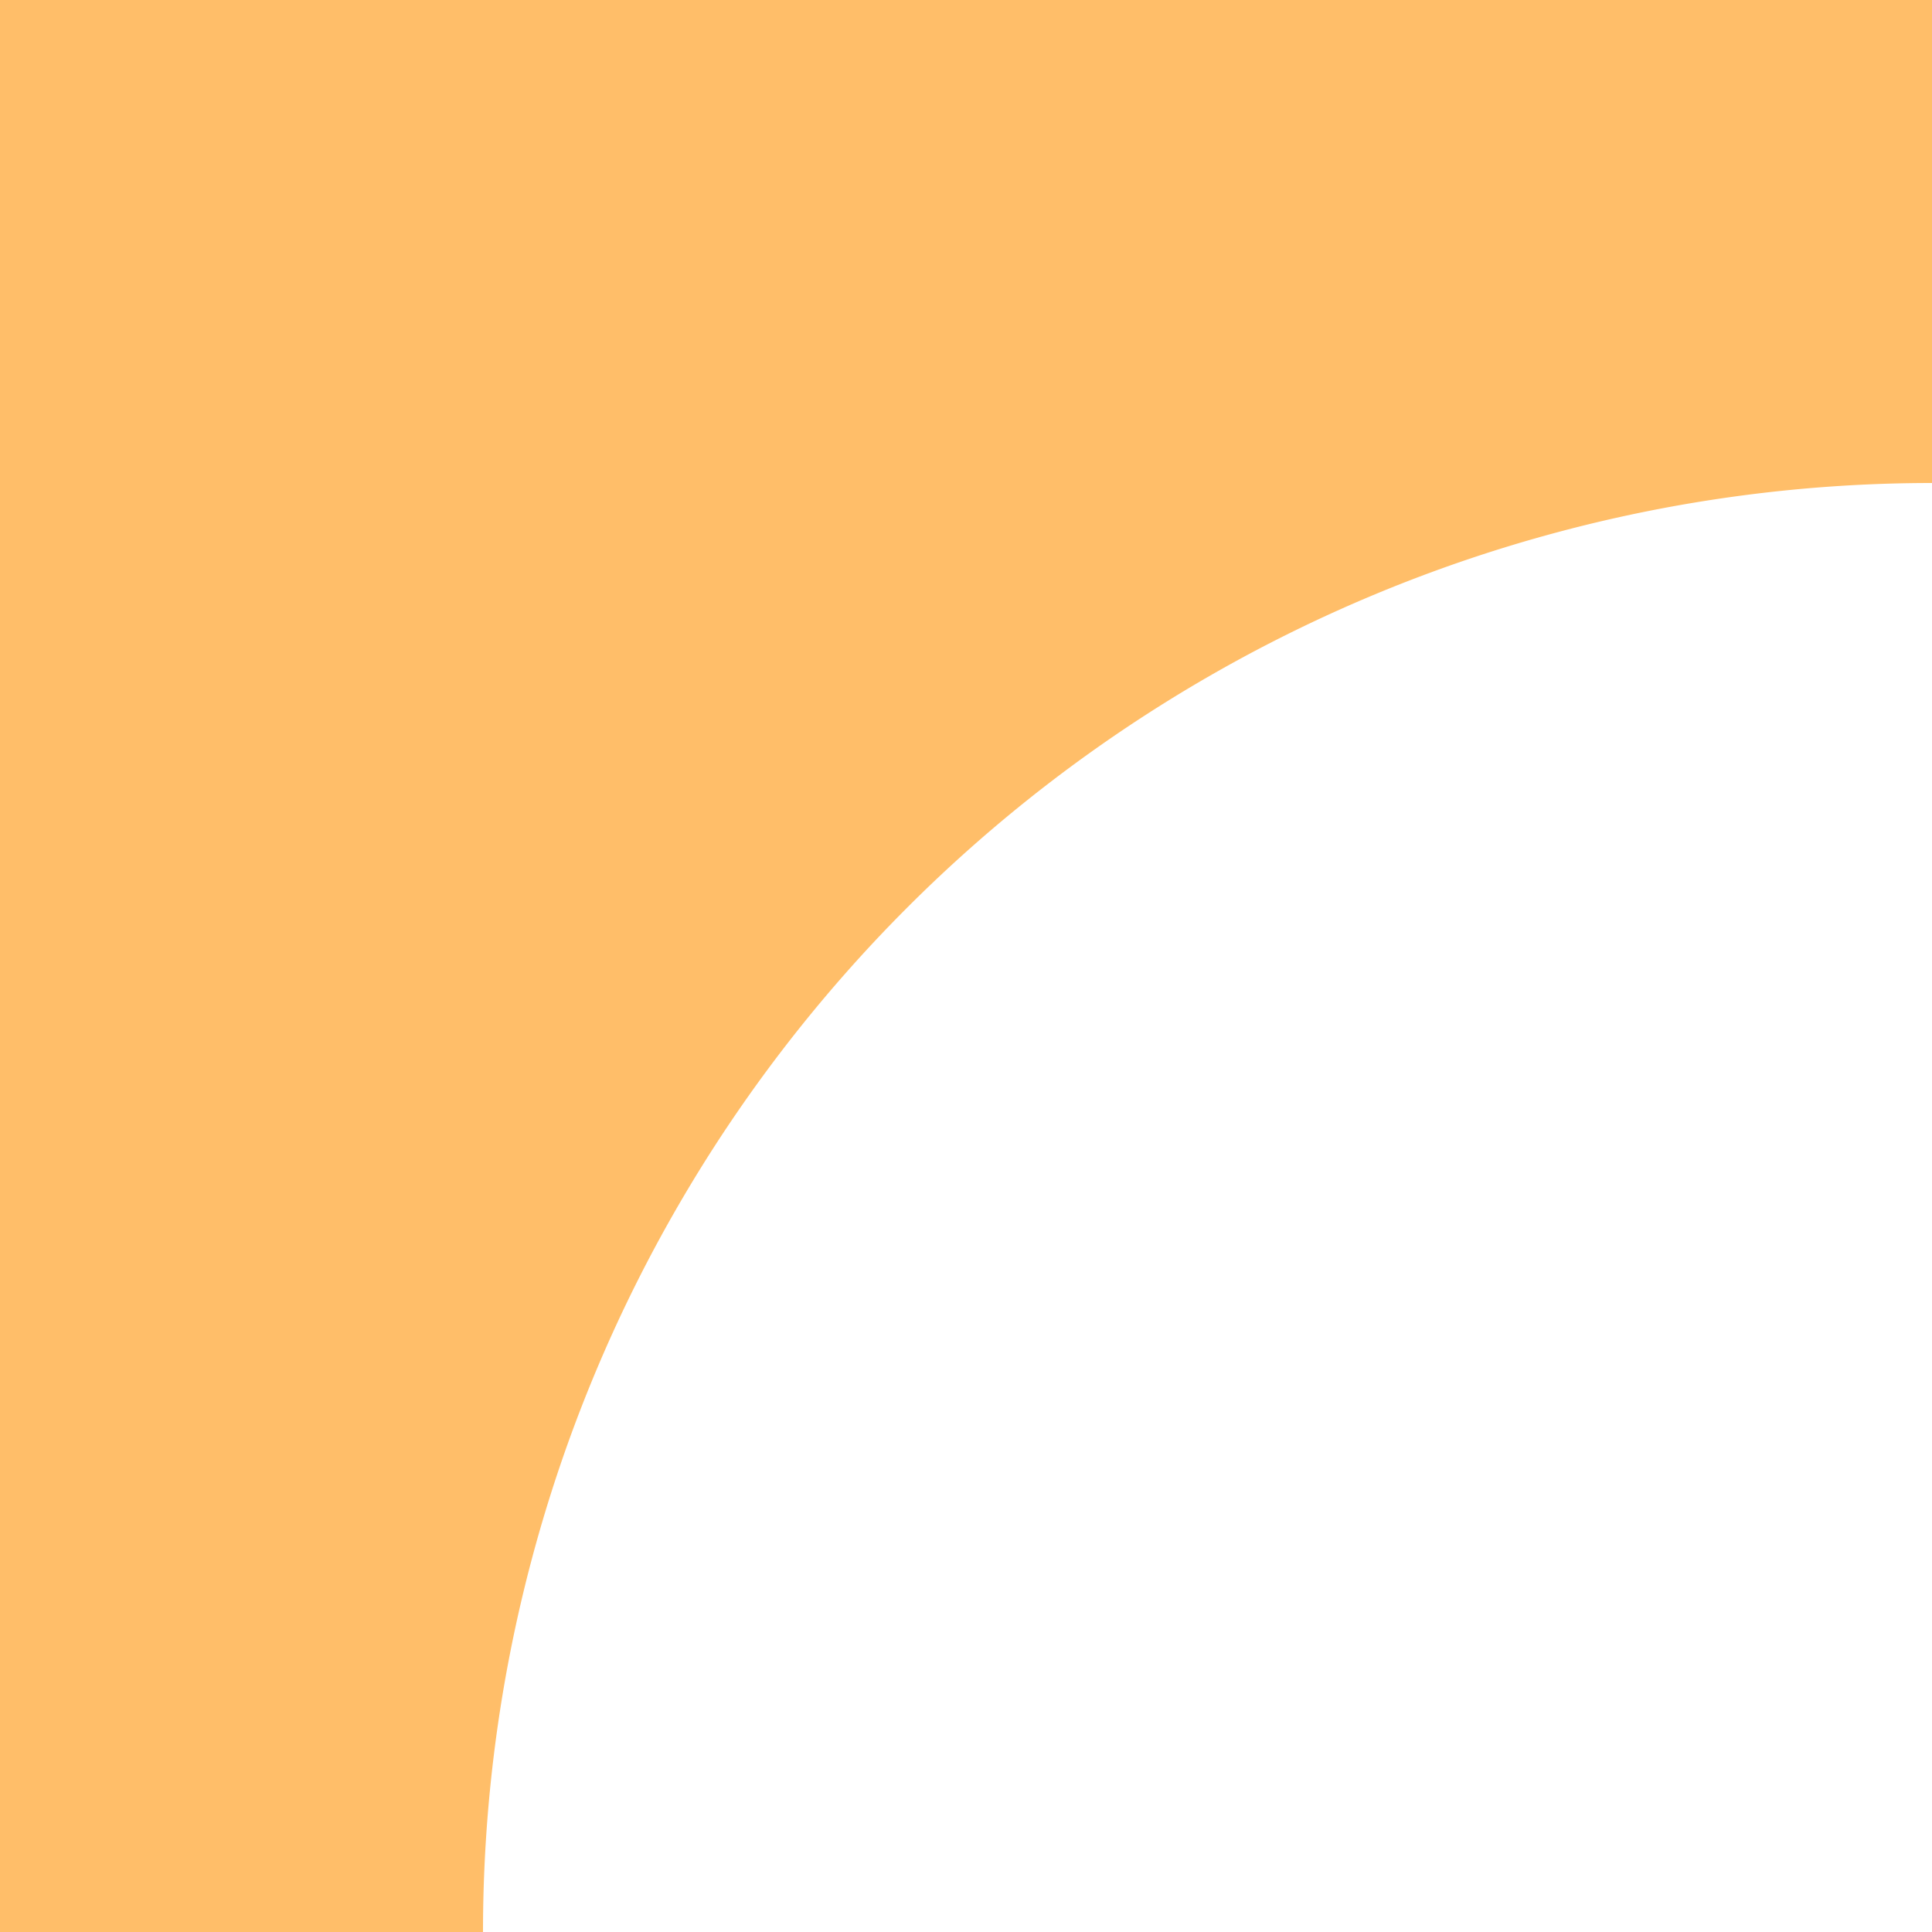 <?xml version="1.0" encoding="UTF-8"?> <svg xmlns="http://www.w3.org/2000/svg" id="Слой_1" data-name="Слой 1" viewBox="0 0 80 80"><defs><style>.cls-1{fill:#ffbe69;}</style></defs><path class="cls-1" d="M80,0V20A60,60,0,0,0,20,80H0V0Z"></path></svg> 